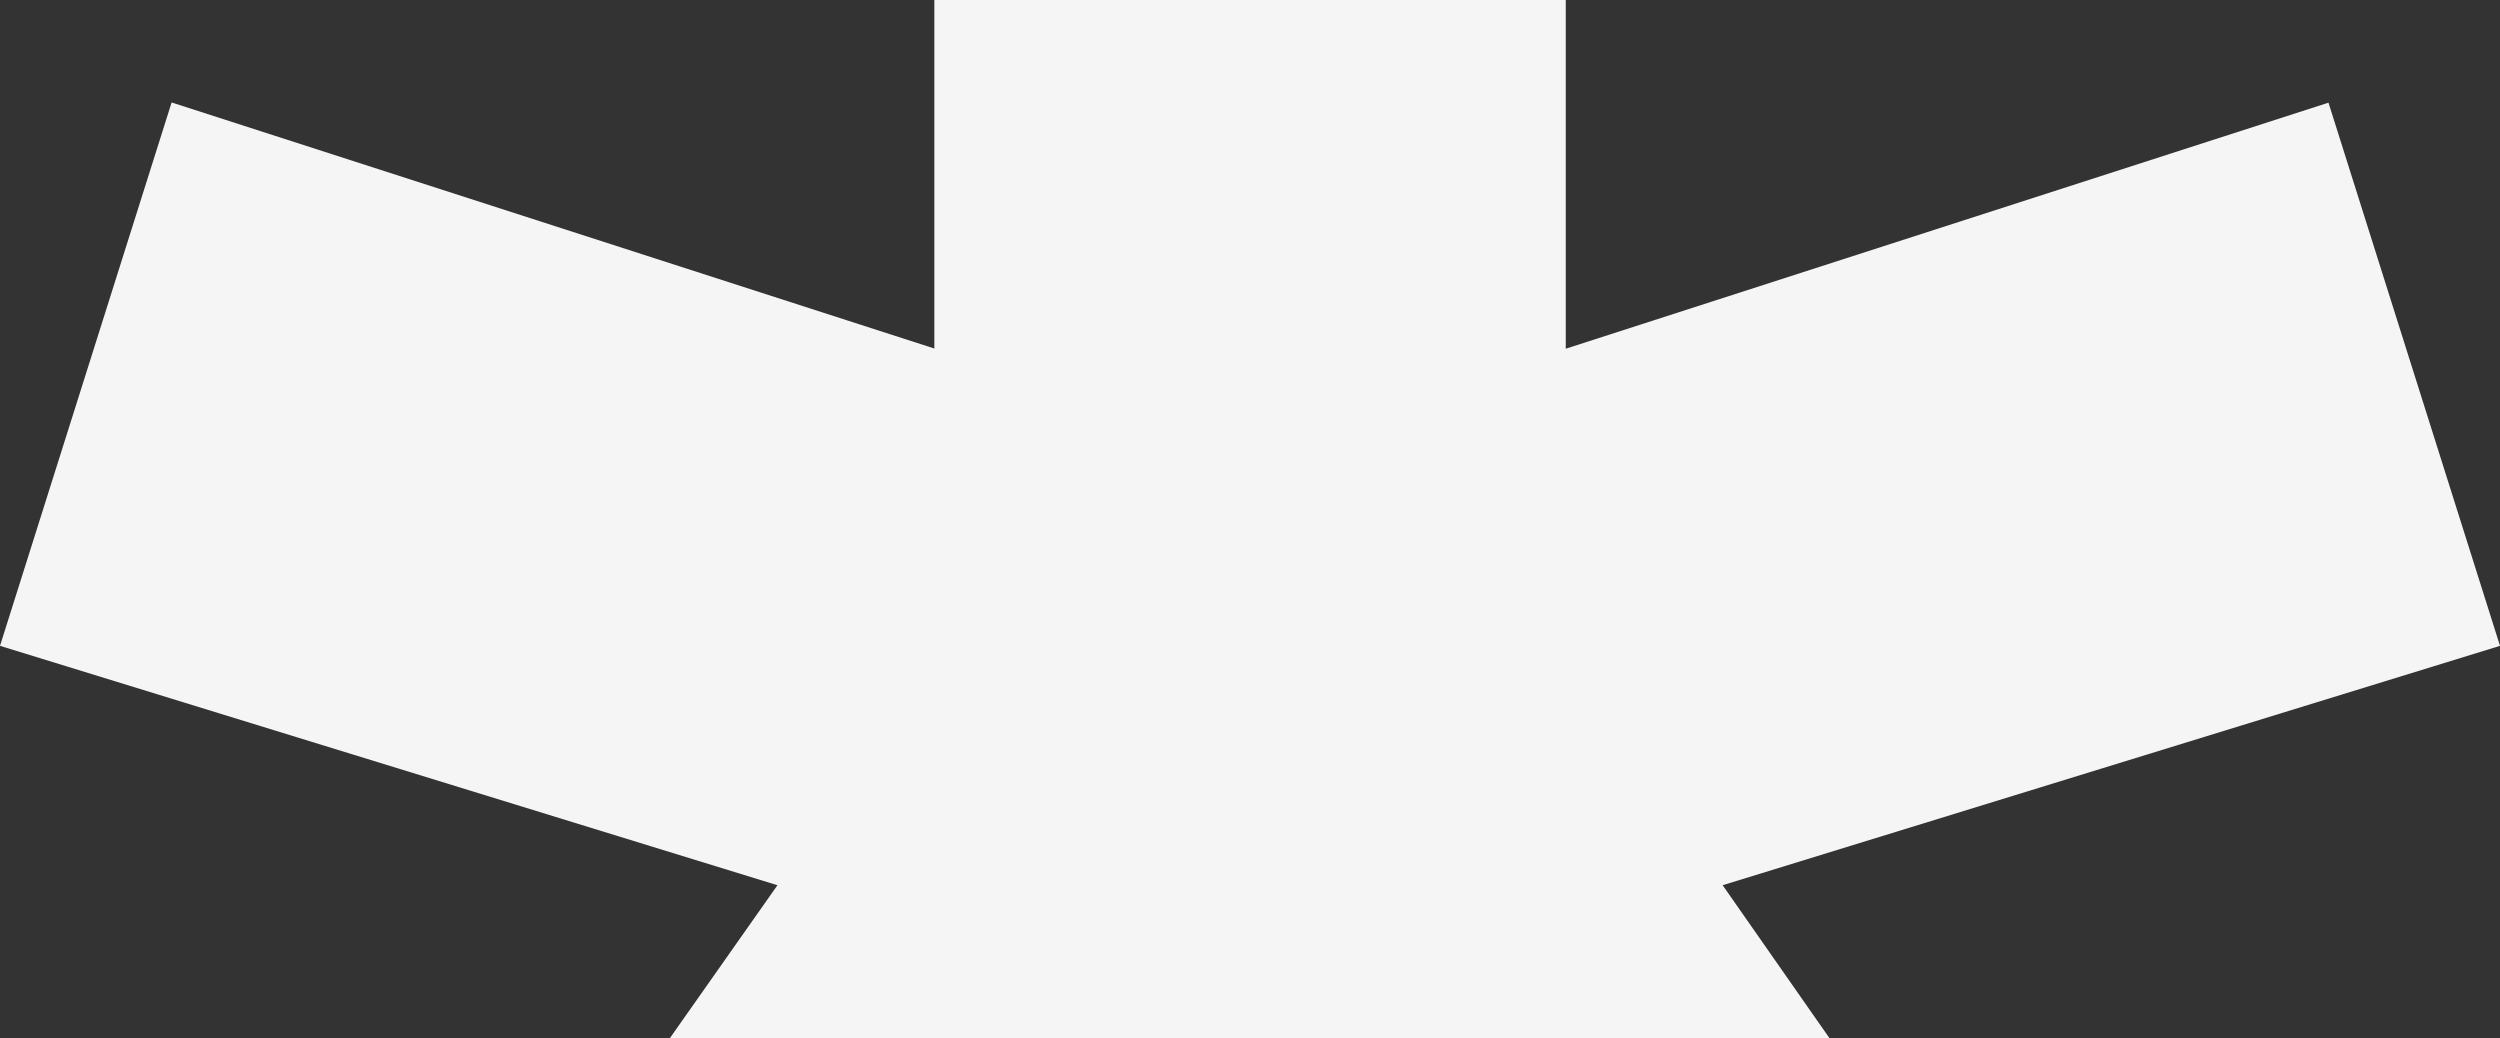 <svg xmlns="http://www.w3.org/2000/svg" width="532.25" height="221" viewBox="0 0 532.25 221">
  <rect x="0" y="0" width="532.25" height="221" fill="#333333" stroke="none"/>
  <path id="Intersezione_1" data-name="Intersezione 1" d="M4114.381,334l22.886-32.535L3971.75,250.5l36.537-115.685L4170.67,187.2V113H4305.1v74.24l162.382-52.382L4504,250.5l-165.5,50.961L4361.229,334Z" transform="translate(-3971.75 -113)" fill="#f5f5f5"/>
</svg>
